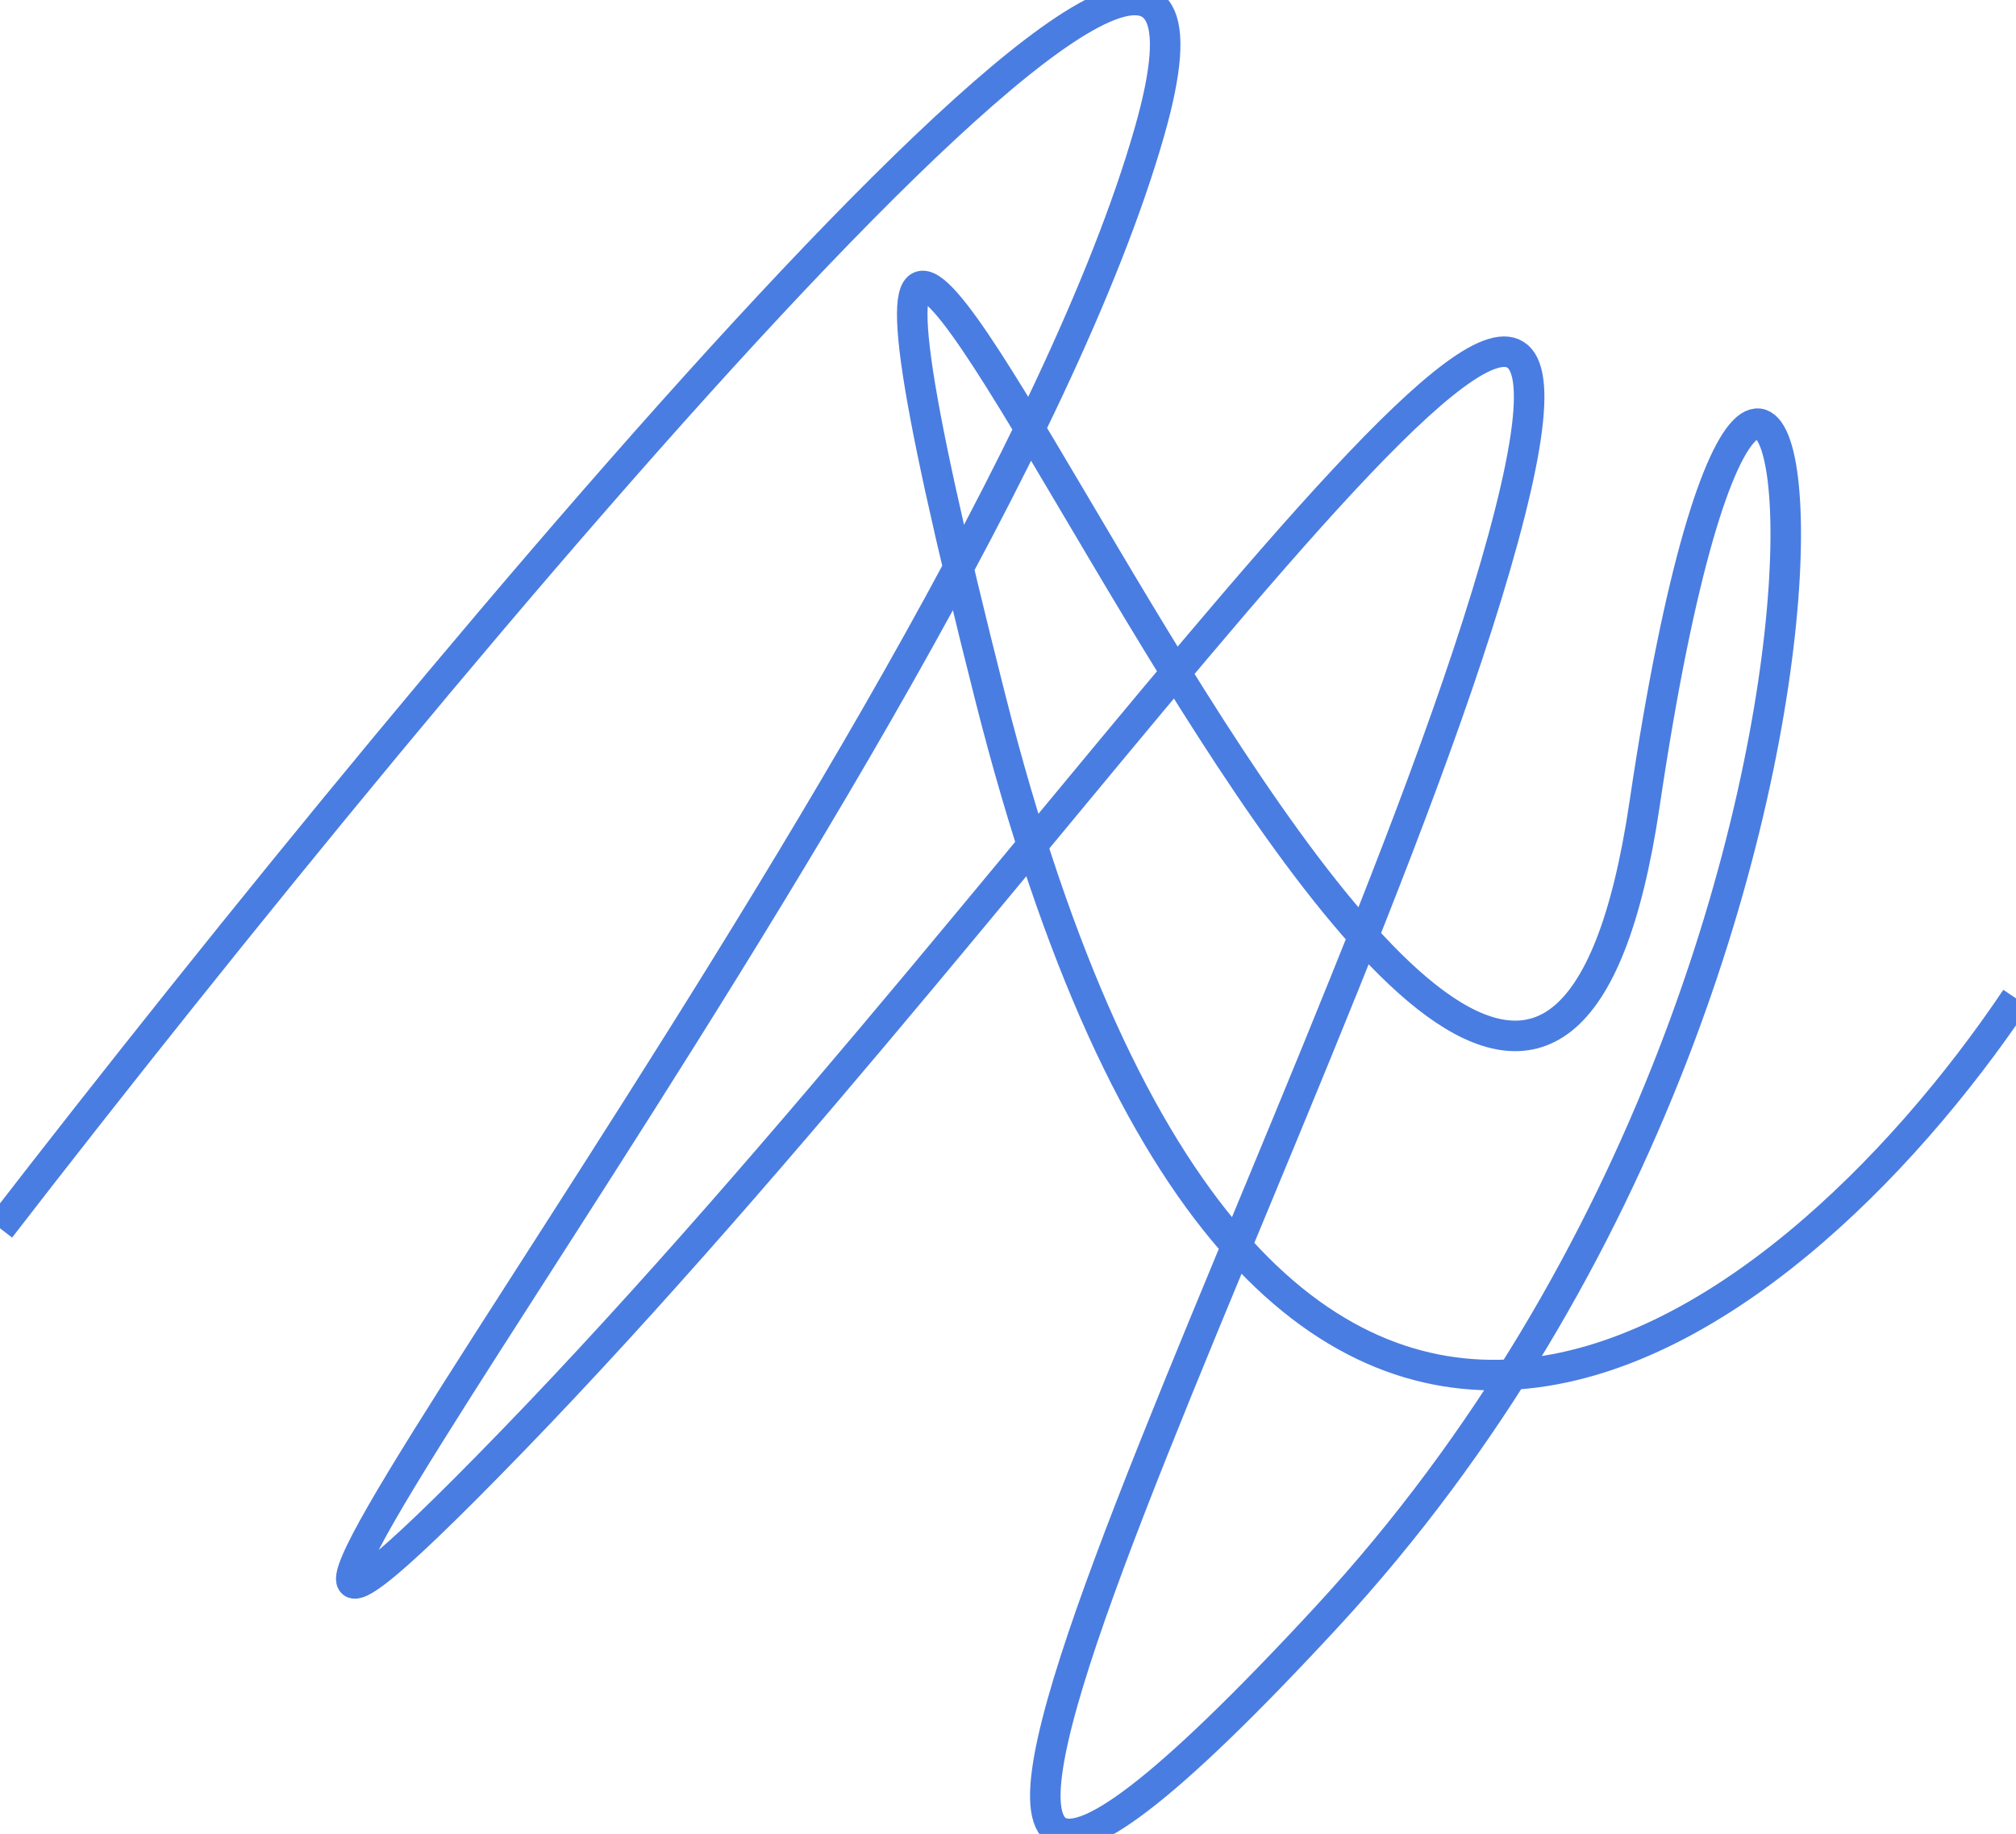 <?xml version="1.0" encoding="UTF-8"?> <svg xmlns="http://www.w3.org/2000/svg" viewBox="1 1 66.048 60.075" fill="none" preserveAspectRatio="xMidYMid meet"> <path d="M1 41.235C15.484 22.502 43.294 -10.908 38.659 5.315C32.865 25.592 -0.159 66.727 17.802 48.188C35.762 29.648 55.46 -0.479 50.246 18.64C45.032 37.759 23.016 77.156 44.452 53.981C65.889 30.807 59.516 -3.955 54.881 27.33C50.246 58.616 22.436 -19.598 33.444 23.854C42.251 58.616 59.516 44.904 67.048 33.703" stroke="#4A7DE1"></path> </svg> 